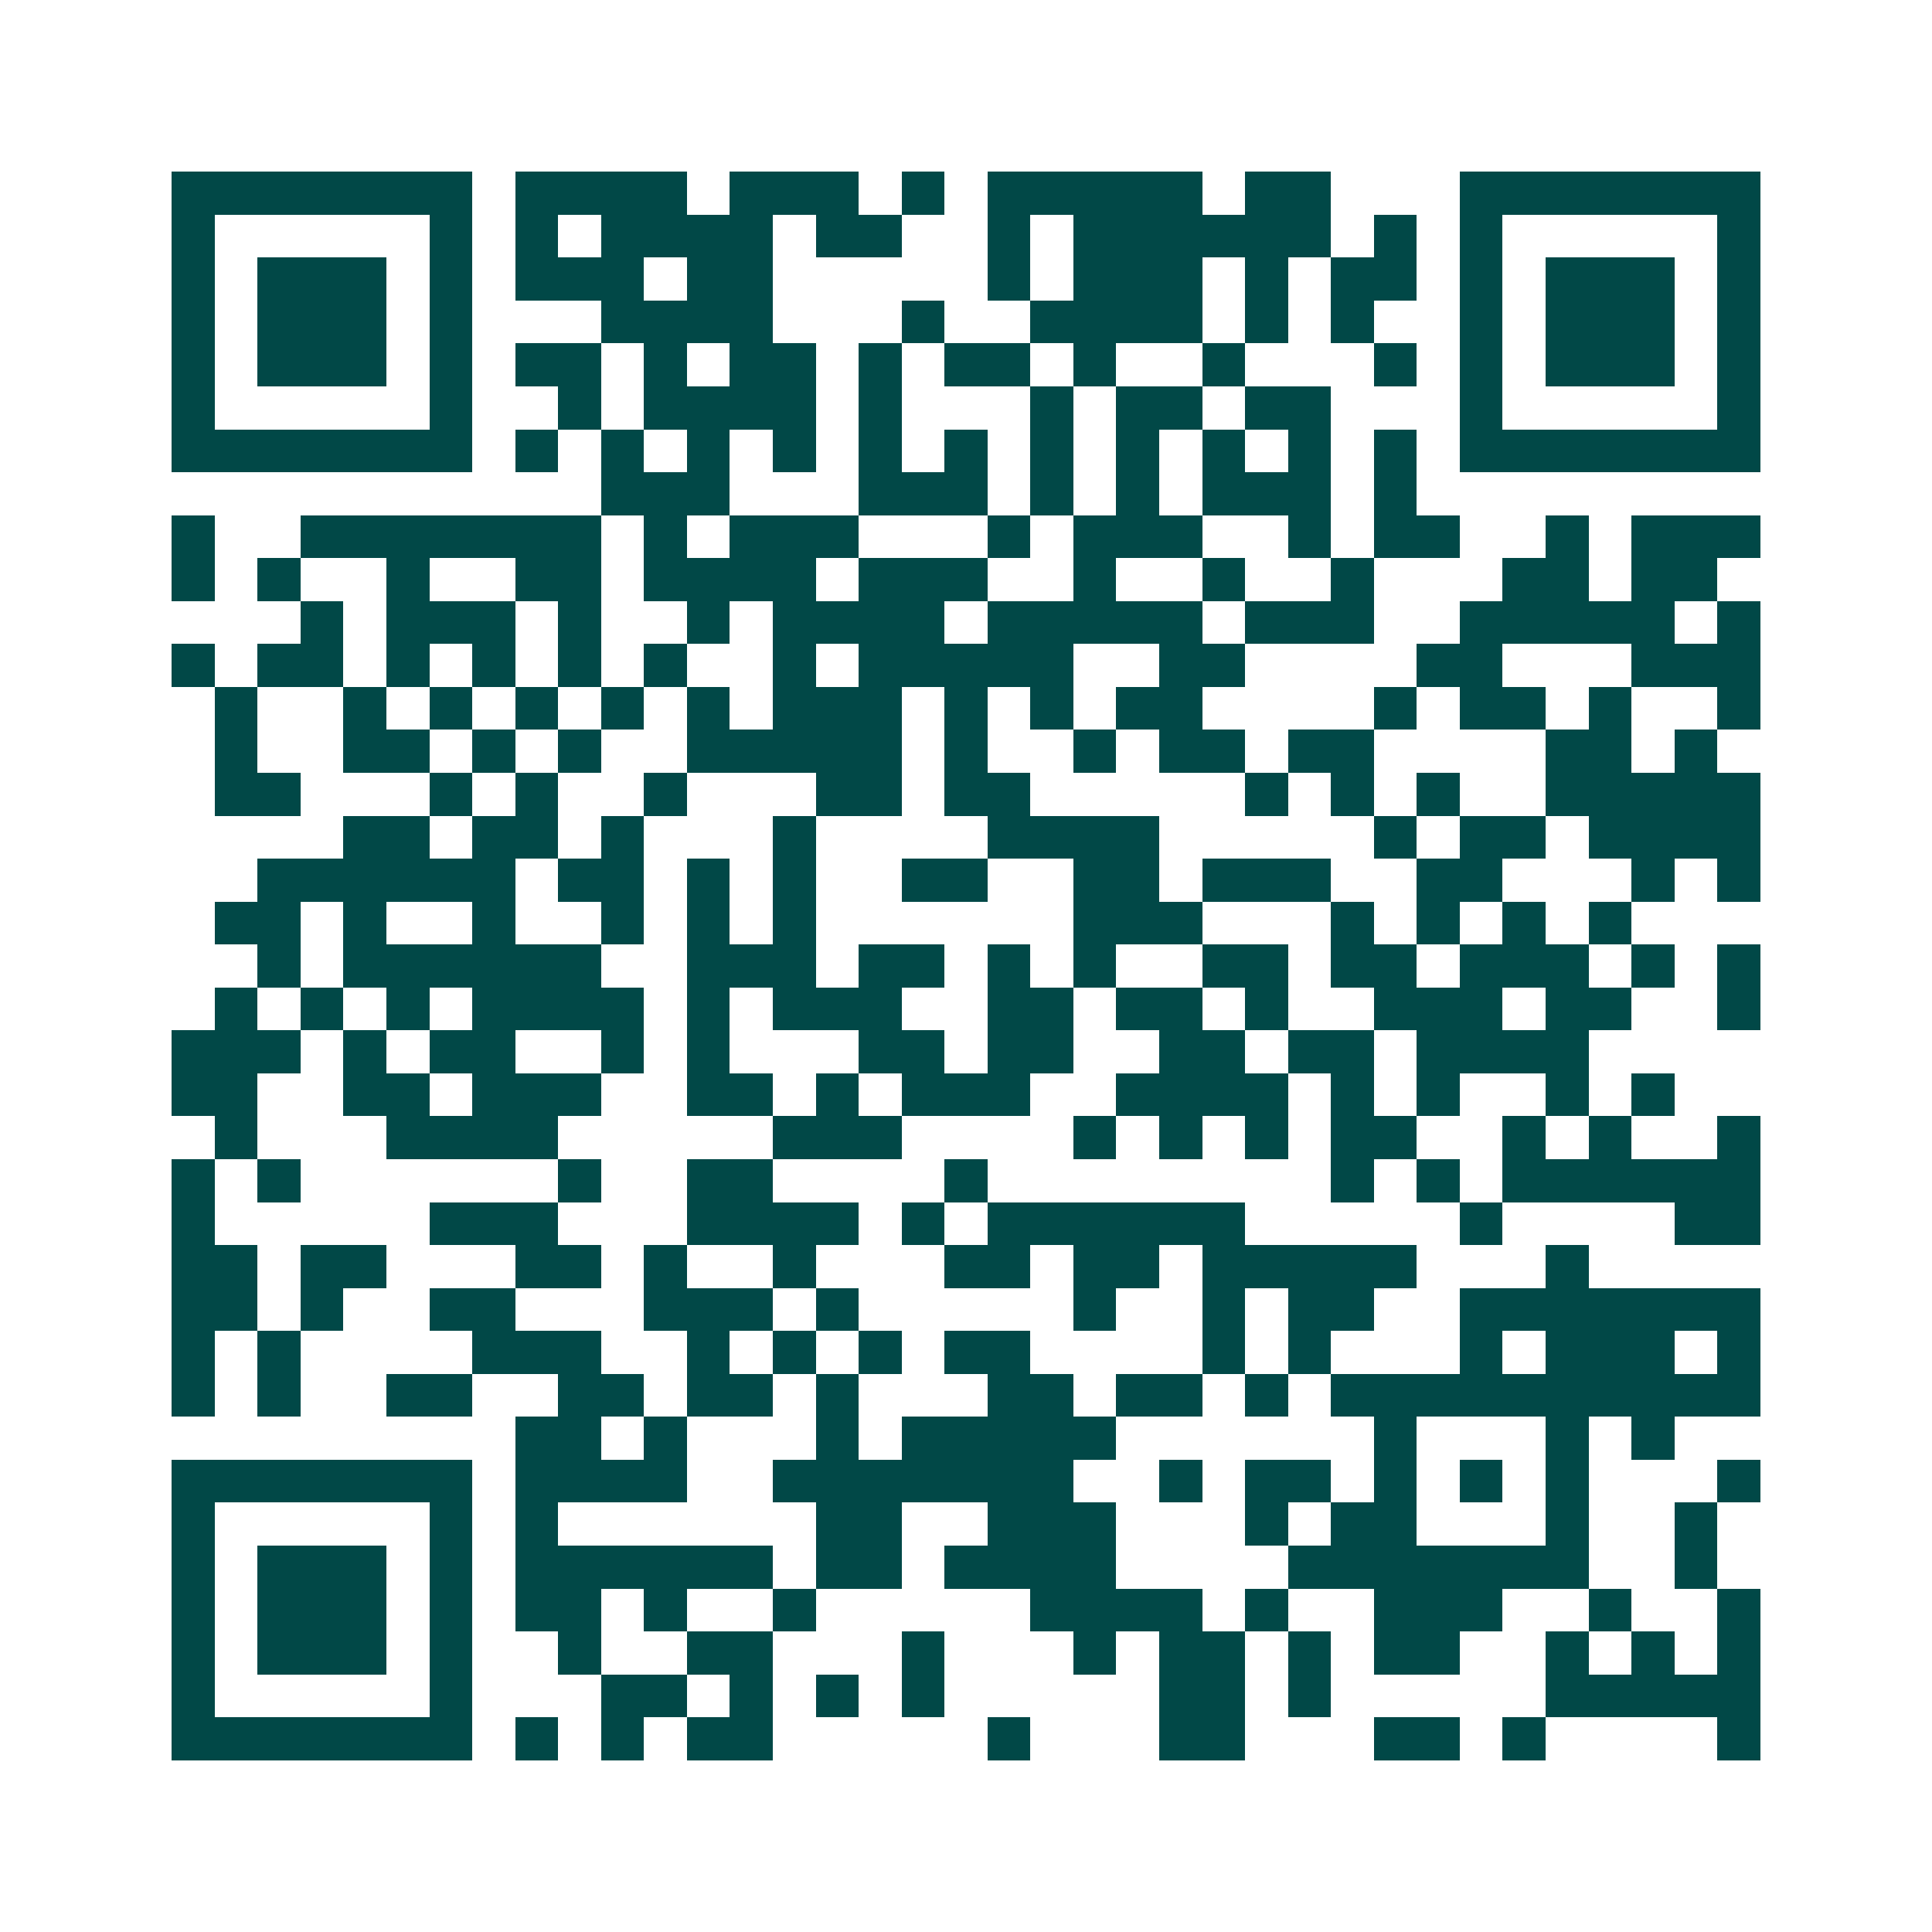 <svg xmlns="http://www.w3.org/2000/svg" width="200" height="200" viewBox="0 0 45 45" shape-rendering="crispEdges"><path fill="#ffffff" d="M0 0h45v45H0z"/><path stroke="#014847" d="M4 4.5h7m1 0h4m1 0h3m1 0h1m1 0h5m1 0h2m3 0h7M4 5.5h1m5 0h1m1 0h1m1 0h4m1 0h2m2 0h1m1 0h6m1 0h1m1 0h1m5 0h1M4 6.5h1m1 0h3m1 0h1m1 0h3m1 0h2m5 0h1m1 0h3m1 0h1m1 0h2m1 0h1m1 0h3m1 0h1M4 7.5h1m1 0h3m1 0h1m3 0h4m3 0h1m2 0h4m1 0h1m1 0h1m2 0h1m1 0h3m1 0h1M4 8.5h1m1 0h3m1 0h1m1 0h2m1 0h1m1 0h2m1 0h1m1 0h2m1 0h1m2 0h1m3 0h1m1 0h1m1 0h3m1 0h1M4 9.5h1m5 0h1m2 0h1m1 0h4m1 0h1m3 0h1m1 0h2m1 0h2m3 0h1m5 0h1M4 10.5h7m1 0h1m1 0h1m1 0h1m1 0h1m1 0h1m1 0h1m1 0h1m1 0h1m1 0h1m1 0h1m1 0h1m1 0h7M14 11.5h3m3 0h3m1 0h1m1 0h1m1 0h3m1 0h1M4 12.5h1m2 0h7m1 0h1m1 0h3m3 0h1m1 0h3m2 0h1m1 0h2m2 0h1m1 0h3M4 13.5h1m1 0h1m2 0h1m2 0h2m1 0h4m1 0h3m2 0h1m2 0h1m2 0h1m3 0h2m1 0h2M7 14.5h1m1 0h3m1 0h1m2 0h1m1 0h4m1 0h5m1 0h3m2 0h5m1 0h1M4 15.5h1m1 0h2m1 0h1m1 0h1m1 0h1m1 0h1m2 0h1m1 0h5m2 0h2m4 0h2m3 0h3M5 16.5h1m2 0h1m1 0h1m1 0h1m1 0h1m1 0h1m1 0h3m1 0h1m1 0h1m1 0h2m4 0h1m1 0h2m1 0h1m2 0h1M5 17.5h1m2 0h2m1 0h1m1 0h1m2 0h5m1 0h1m2 0h1m1 0h2m1 0h2m4 0h2m1 0h1M5 18.5h2m3 0h1m1 0h1m2 0h1m3 0h2m1 0h2m5 0h1m1 0h1m1 0h1m2 0h5M8 19.5h2m1 0h2m1 0h1m3 0h1m4 0h4m5 0h1m1 0h2m1 0h4M6 20.5h6m1 0h2m1 0h1m1 0h1m2 0h2m2 0h2m1 0h3m2 0h2m3 0h1m1 0h1M5 21.5h2m1 0h1m2 0h1m2 0h1m1 0h1m1 0h1m6 0h3m3 0h1m1 0h1m1 0h1m1 0h1M6 22.5h1m1 0h6m2 0h3m1 0h2m1 0h1m1 0h1m2 0h2m1 0h2m1 0h3m1 0h1m1 0h1M5 23.5h1m1 0h1m1 0h1m1 0h4m1 0h1m1 0h3m2 0h2m1 0h2m1 0h1m2 0h3m1 0h2m2 0h1M4 24.5h3m1 0h1m1 0h2m2 0h1m1 0h1m3 0h2m1 0h2m2 0h2m1 0h2m1 0h4M4 25.5h2m2 0h2m1 0h3m2 0h2m1 0h1m1 0h3m2 0h4m1 0h1m1 0h1m2 0h1m1 0h1M5 26.5h1m3 0h4m5 0h3m4 0h1m1 0h1m1 0h1m1 0h2m2 0h1m1 0h1m2 0h1M4 27.5h1m1 0h1m6 0h1m2 0h2m4 0h1m8 0h1m1 0h1m1 0h6M4 28.5h1m5 0h3m3 0h4m1 0h1m1 0h6m5 0h1m4 0h2M4 29.5h2m1 0h2m3 0h2m1 0h1m2 0h1m3 0h2m1 0h2m1 0h5m3 0h1M4 30.5h2m1 0h1m2 0h2m3 0h3m1 0h1m5 0h1m2 0h1m1 0h2m2 0h7M4 31.5h1m1 0h1m4 0h3m2 0h1m1 0h1m1 0h1m1 0h2m4 0h1m1 0h1m3 0h1m1 0h3m1 0h1M4 32.5h1m1 0h1m2 0h2m2 0h2m1 0h2m1 0h1m3 0h2m1 0h2m1 0h1m1 0h10M12 33.5h2m1 0h1m3 0h1m1 0h5m6 0h1m3 0h1m1 0h1M4 34.5h7m1 0h4m2 0h7m2 0h1m1 0h2m1 0h1m1 0h1m1 0h1m3 0h1M4 35.5h1m5 0h1m1 0h1m6 0h2m2 0h3m3 0h1m1 0h2m3 0h1m2 0h1M4 36.5h1m1 0h3m1 0h1m1 0h6m1 0h2m1 0h4m4 0h7m2 0h1M4 37.5h1m1 0h3m1 0h1m1 0h2m1 0h1m2 0h1m5 0h4m1 0h1m2 0h3m2 0h1m2 0h1M4 38.5h1m1 0h3m1 0h1m2 0h1m2 0h2m3 0h1m3 0h1m1 0h2m1 0h1m1 0h2m2 0h1m1 0h1m1 0h1M4 39.5h1m5 0h1m3 0h2m1 0h1m1 0h1m1 0h1m5 0h2m1 0h1m5 0h5M4 40.5h7m1 0h1m1 0h1m1 0h2m5 0h1m3 0h2m3 0h2m1 0h1m4 0h1"/></svg>
